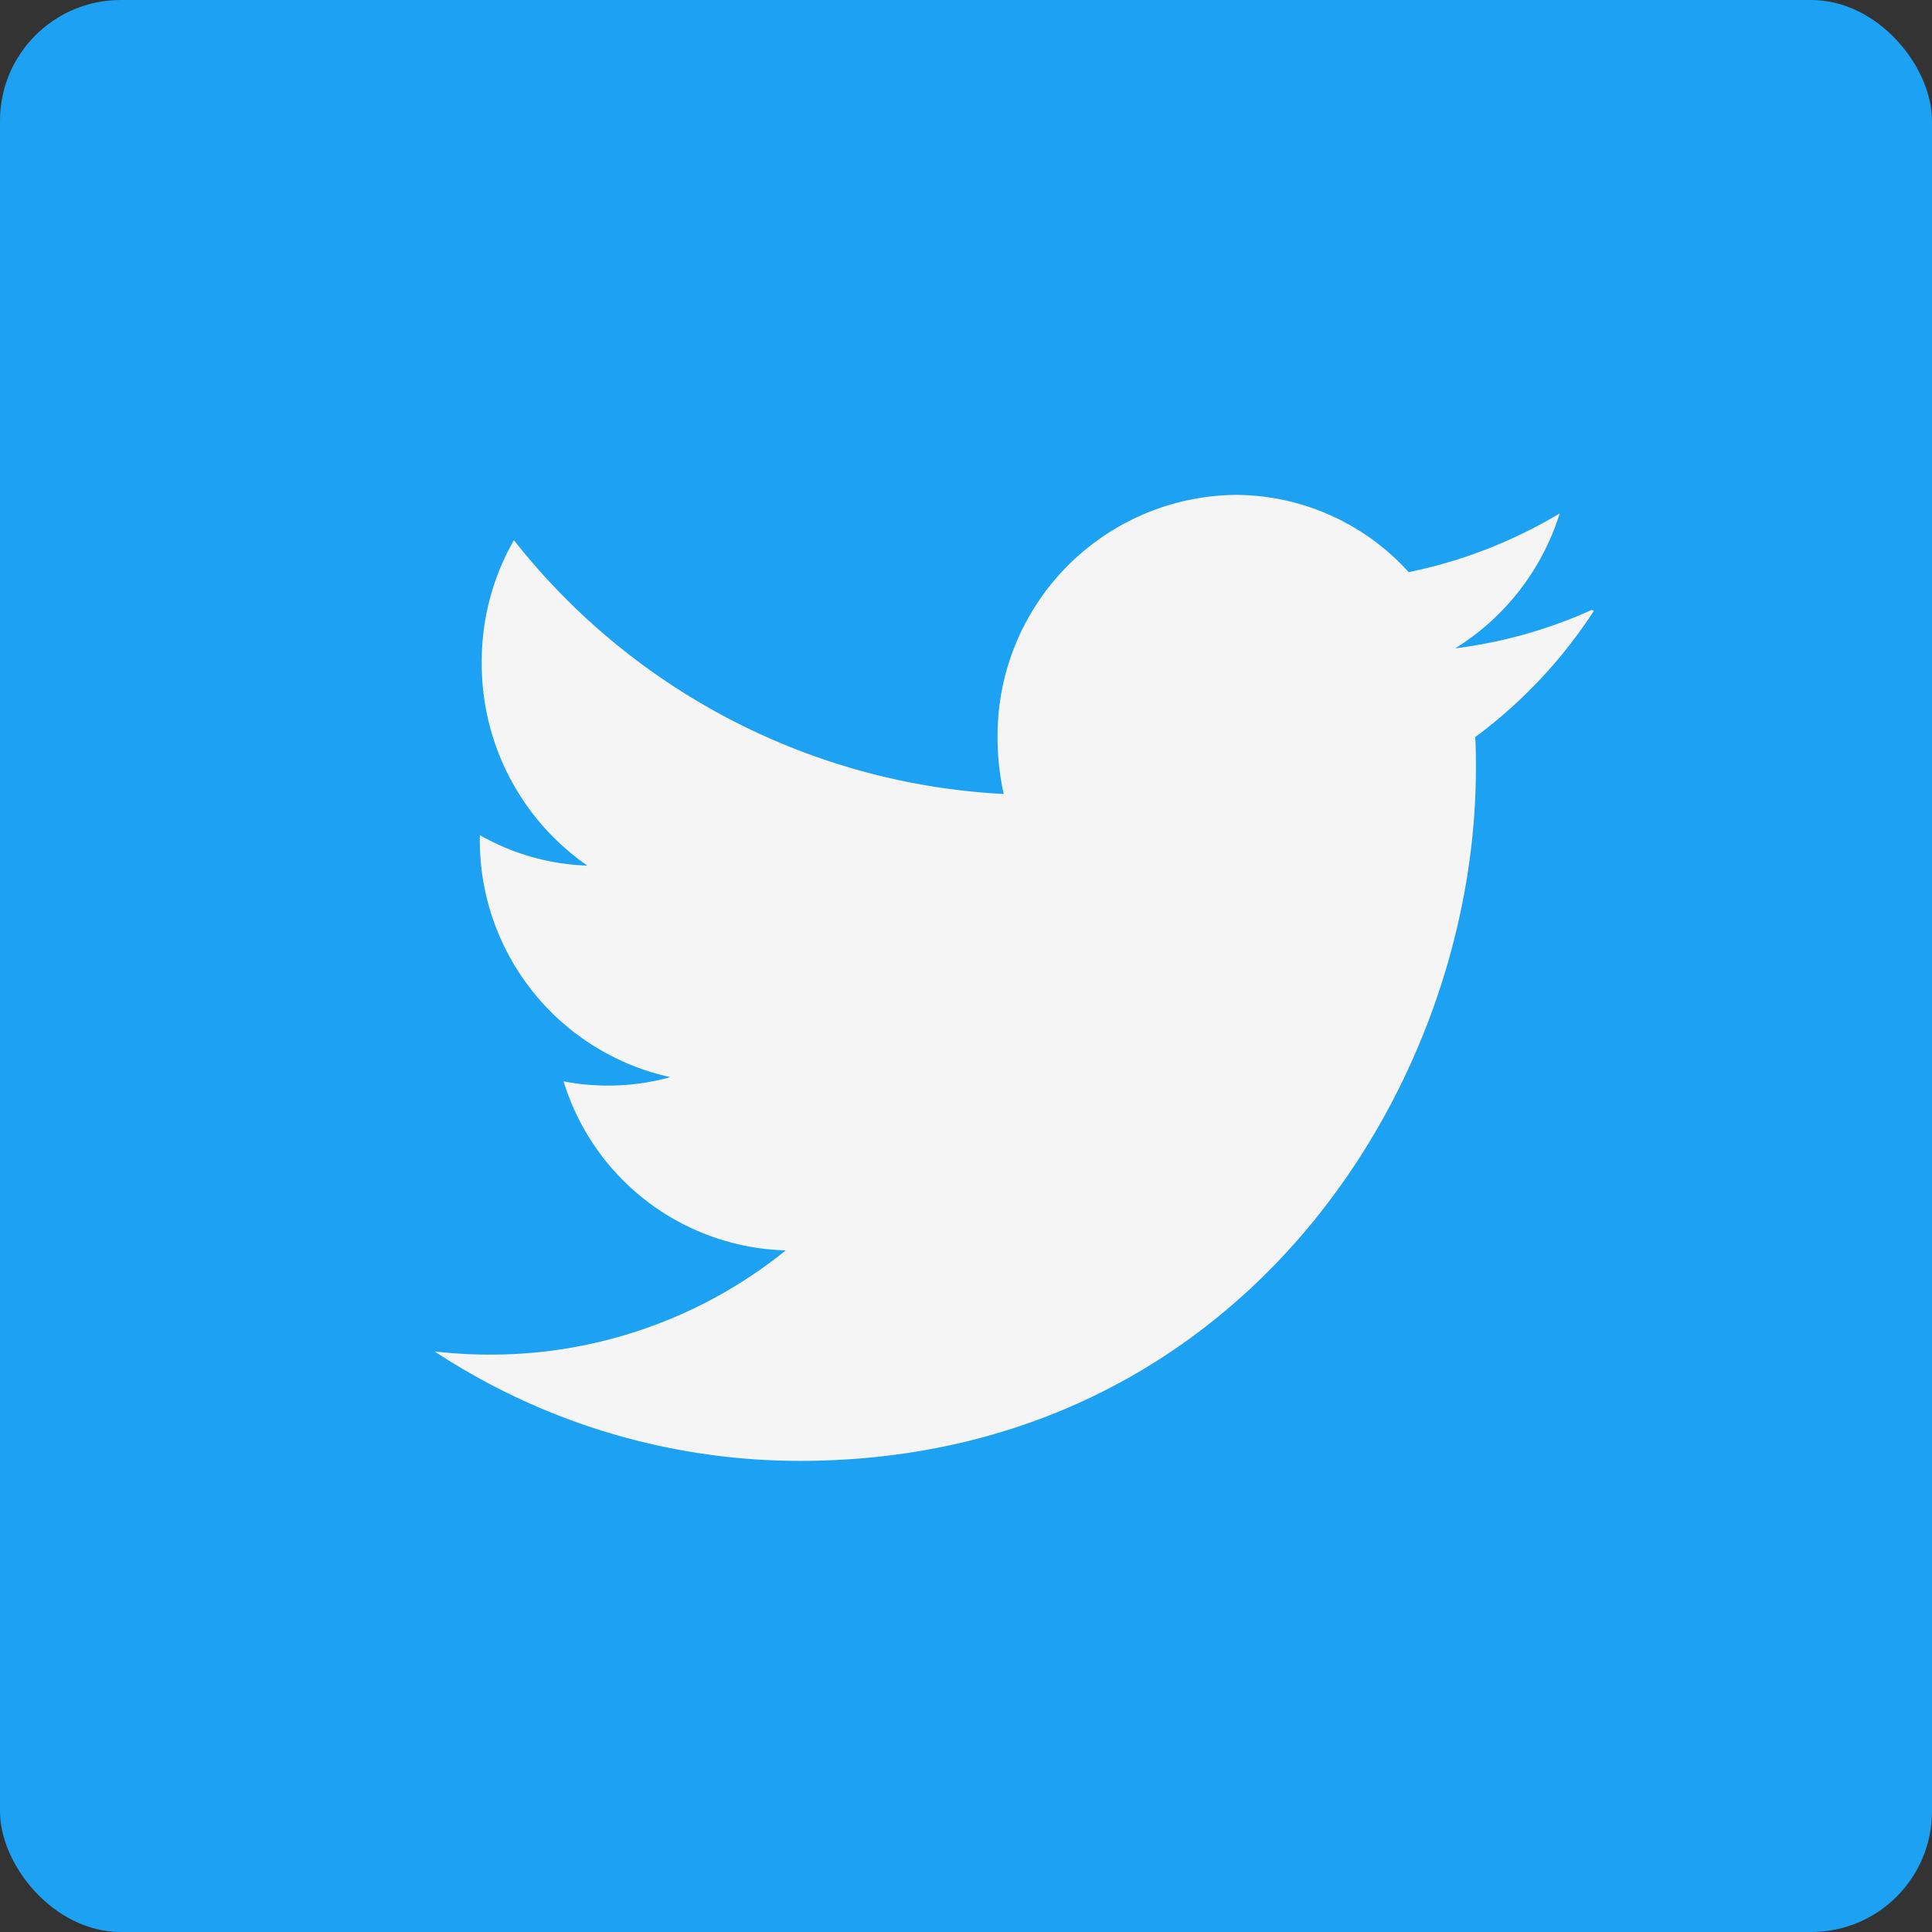 <svg id="twitter" xmlns="http://www.w3.org/2000/svg" width="40" height="40" viewBox="0 0 40 40">
  <rect x="0" y="0" width="40" height="40" fill="#333333" stroke="none"/>
  <rect id="bg" width="40" height="40" rx="2.5" fill="#1da1f2"/>
  <path id="Shape" d="M23.954,2.382a9.809,9.809,0,0,1-2.825.795A5.063,5.063,0,0,0,23.292.384,10.011,10.011,0,0,1,20.165,1.6,4.845,4.845,0,0,0,16.574,0a4.983,4.983,0,0,0-4.92,5.041,5.287,5.287,0,0,0,.127,1.152A13.823,13.823,0,0,1,1.64.938,5.04,5.04,0,0,0,.974,3.476a5.08,5.08,0,0,0,2.188,4.2A4.813,4.813,0,0,1,.934,7.044v.063A5.018,5.018,0,0,0,4.88,12.055a4.846,4.846,0,0,1-2.212.087,4.954,4.954,0,0,0,4.6,3.5A9.715,9.715,0,0,1,1.17,17.8,10.189,10.189,0,0,1,0,17.735,13.746,13.746,0,0,0,7.557,20c9.054,0,14-7.685,14-14.339,0-.214,0-.431-.015-.646A10.078,10.078,0,0,0,24,2.4Z" transform="translate(9 10.246)" fill="#f5f5f5"/>
</svg>
